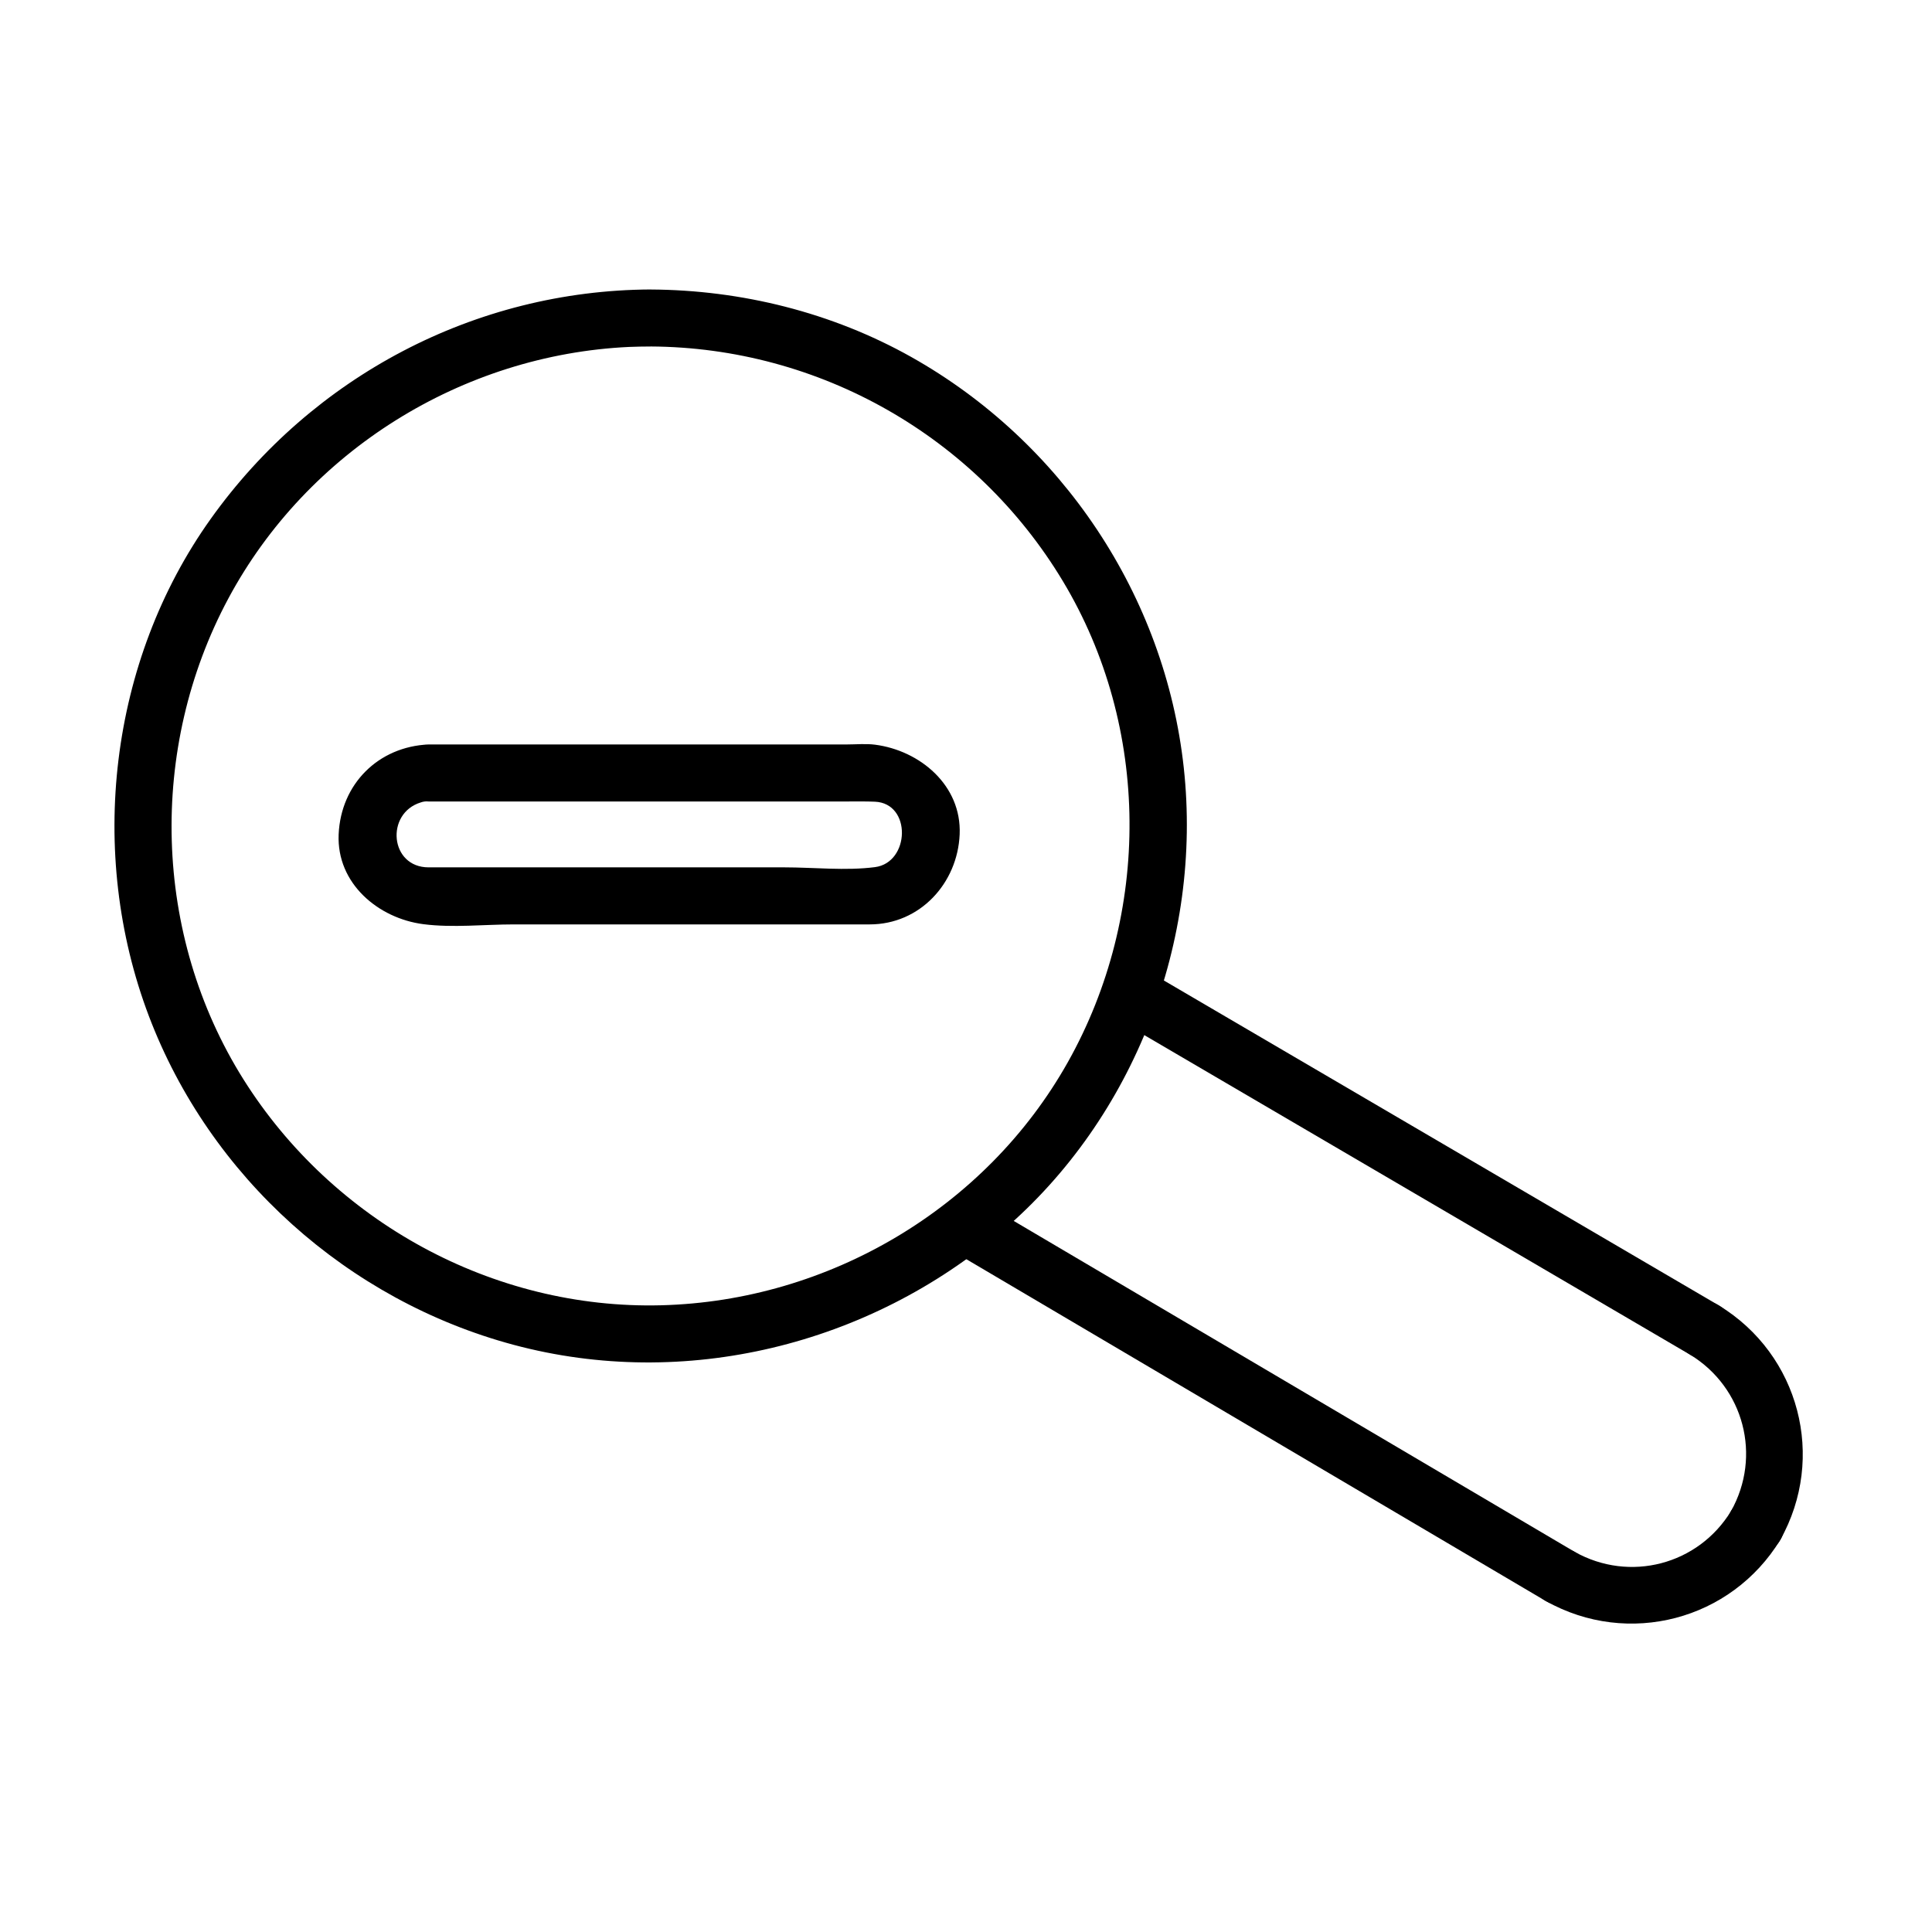 <?xml version="1.0" encoding="UTF-8"?>
<!-- Uploaded to: SVG Repo, www.svgrepo.com, Generator: SVG Repo Mixer Tools -->
<svg fill="#000000" width="800px" height="800px" version="1.1" viewBox="144 144 512 512" xmlns="http://www.w3.org/2000/svg">
 <g>
  <path d="m316.4 235.82c44.719 0.23 86.215 23.84 109.26 62.172 23.297 38.742 23.383 88.238 1.332 127.49-21.789 38.789-63.445 63.289-107.76 64.43-44.625 1.152-87.055-22.211-110.72-59.879-24.035-38.25-25.273-87.734-3.996-127.43 20.969-39.117 62-64.609 106.23-66.664 1.887-0.082 3.773-0.102 5.656-0.113 9.742-0.051 9.75-15.164 0-15.113-46.504 0.238-89.609 23.023-116.55 60.785-26.949 37.762-32.785 88.562-16.398 131.77 16.176 42.641 52.68 75.348 96.688 87.133 45.324 12.137 94.137 0.059 129.57-30.25 35.031-29.965 52.965-77.012 48.004-122.66-4.957-45.609-32.281-86.449-72.23-108.89-21.012-11.805-45.023-17.754-69.07-17.879-9.75-0.051-9.746 15.062-0.004 15.109z"/>
  <path d="m257.59 356.4h71.441 39.383c2.484 0 4.973-0.047 7.457 0.059 9.762 0.418 9.297 16.137 0 17.34-7.758 1.004-16.195 0.059-23.988 0.059h-47.867-39.883-6.547c-10.305 0-11.492-14.316-2.09-17.203 0.676-0.246 1.371-0.332 2.094-0.254 9.707-0.418 9.75-15.531 0-15.113-13.344 0.574-23.27 10.5-23.844 23.844-0.559 13.023 10.539 22.246 22.445 23.785 7.758 1.004 16.195 0.059 23.988 0.059h87.75 6.547c13.348 0 23.289-10.93 23.844-23.844 0.559-13.023-10.539-22.246-22.441-23.785-2.422-0.312-5.031-0.059-7.457-0.059h-87.414-23.406c-9.758-0.004-9.758 15.113-0.012 15.113z"/>
  <path d="m439.69 413.89c43.402 25.414 86.805 50.828 130.21 76.242 7.34 4.297 14.68 8.598 22.02 12.895 8.43 4.934 16.031-8.129 7.629-13.051-43.402-25.414-86.805-50.828-130.21-76.242-7.34-4.297-14.68-8.598-22.02-12.895-8.43-4.938-16.035 8.129-7.629 13.051z"/>
  <path d="m591.92 503.02c14.254 8.703 18.992 26.855 10.828 41.418-4.773 8.512 8.285 16.129 13.051 7.629 12.219-21.789 5.062-49.082-16.25-62.094-8.34-5.098-15.93 7.977-7.629 13.047z"/>
  <path d="m601.71 548.25c0 4.121 3.438 7.559 7.559 7.559 4.121 0 7.559-3.438 7.559-7.559s-3.438-7.559-7.559-7.559c-4.121 0.004-7.559 3.438-7.559 7.559z"/>
  <path d="m602.75 544.44c-8.703 14.258-26.855 18.992-41.418 10.828-8.512-4.769-16.129 8.285-7.629 13.051 21.789 12.215 49.086 5.062 62.098-16.25 5.094-8.344-7.981-15.934-13.051-7.629z"/>
  <path d="m561.33 555.27c-43.34-25.566-86.684-51.137-130.02-76.703-9.273-5.473-18.551-10.941-27.824-16.414-8.414-4.965-16.016 8.102-7.629 13.051 43.34 25.566 86.684 51.137 130.02 76.703 9.273 5.473 18.551 10.941 27.824 16.414 8.418 4.965 16.016-8.102 7.629-13.051z"/>
 </g>
</svg>